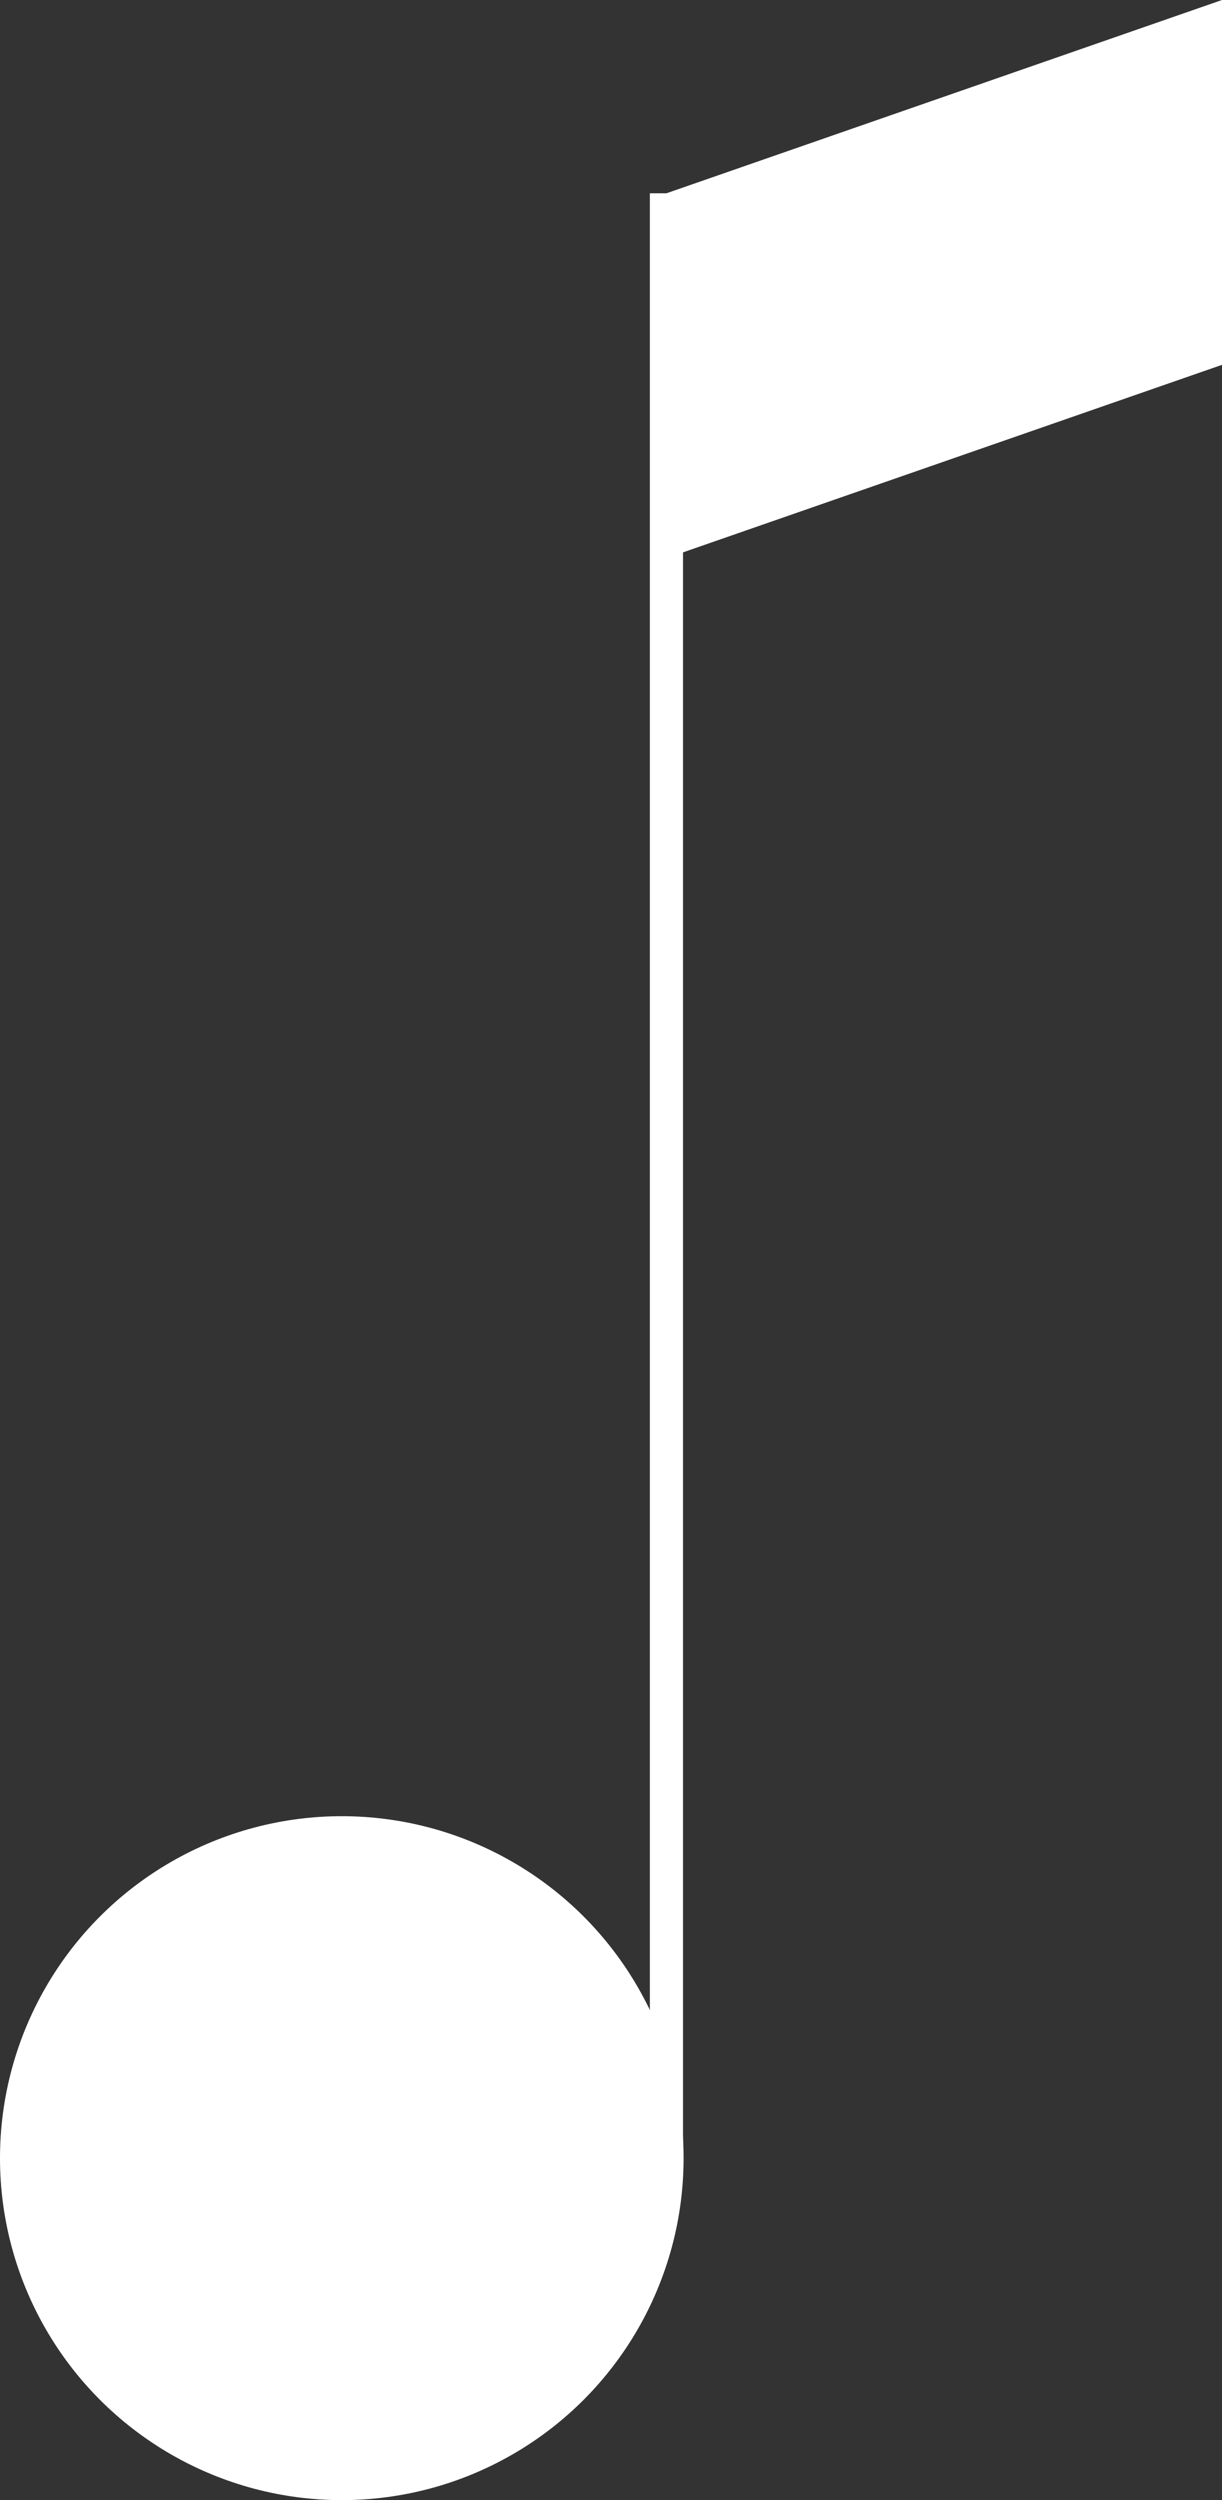 <?xml version="1.0" encoding="UTF-8"?>
<svg id="_レイヤー_2" data-name="レイヤー 2" xmlns="http://www.w3.org/2000/svg" viewBox="0 0 10.69 21.86">
  <rect x="0" y="0" width="10.69" height="21.86" fill="#333333" stroke="none"/>
  <defs>
    <style>
      .cls-1 {
        fill: none;
        stroke: #fff;
        stroke-miterlimit: 10;
        stroke-width: .29px;
      }

      .cls-2 {
        fill: #fff;
        stroke-width: 0px;
      }
    </style>
  </defs>
  <g id="_レイヤー_2-2" data-name="レイヤー 2">
    <g>
      <circle class="cls-2" cx="2.99" cy="18.87" r="2.99"/>
      <line class="cls-1" x1="5.83" y1="18.87" x2="5.83" y2="1.69"/>
      <polygon class="cls-2" points="10.69 3.19 5.83 4.88 5.83 1.69 10.69 0 10.69 3.19"/>
    </g>
  </g>
</svg>